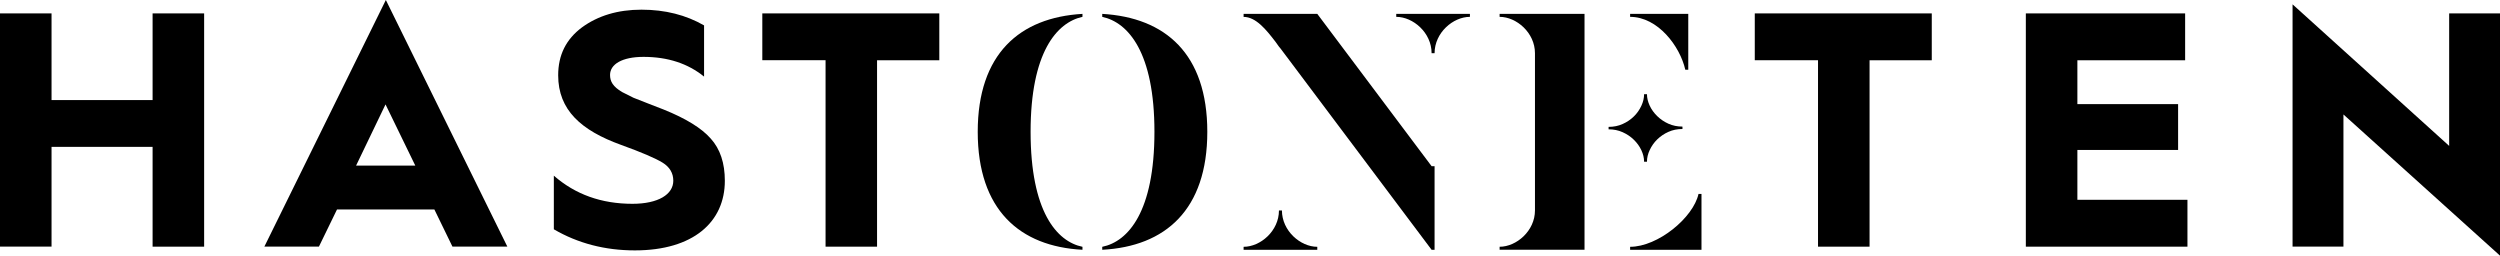 <svg xmlns:xlink="http://www.w3.org/1999/xlink" xmlns="http://www.w3.org/2000/svg" x="0px" y="0px"
     viewBox="0 0 529.67 54.17" style="enable-background:new 0 0 529.67 54.17;" xml:space="preserve"><g>	<g>		<g>			<path
        d="M229.34,2.94v0.63c-5.46,1.19-10.99,7.56-10.99,24.36c0,16.87,5.53,23.24,10.99,24.36v0.63    c-13.3-0.7-22.19-8.47-22.19-24.99S216.04,3.71,229.34,2.94z M233.53,52.92v-0.63c5.53-1.12,11.06-7.49,11.06-24.36    c0-16.8-5.53-23.17-11.06-24.36V2.94c13.37,0.77,22.26,8.47,22.26,24.99S246.9,52.22,233.53,52.92z"></path>
    <path d="M303.31,35.21h0.63v17.71h-0.63l-31.99-42.62l-0.35-0.42l-0.7-0.98c-2.03-2.66-4.2-5.32-6.79-5.32V2.94h15.61    L303.31,35.21z M279.09,52.29v0.63h-15.61v-0.63c3.57,0,7.49-3.36,7.49-7.7h0.63C271.61,48.93,275.53,52.29,279.09,52.29z     M295.82,2.94h15.61v0.63c-3.57,0-7.49,3.36-7.49,7.7h-0.63c0-4.34-3.92-7.7-7.49-7.7V2.94z"></path>
    <path d="M317.72,2.94h17.99v49.97h-17.99v-0.63c3.57,0,7.49-3.36,7.49-7.7V11.27c0-4.34-3.92-7.7-7.49-7.7V2.94z M345.37,3.57    V2.94h12.32v11.83h-0.63C355.94,9.8,351.25,3.57,345.37,3.57z M359.86,41.09h0.63v11.83h-15.12v-0.63    C351.25,52.29,358.74,46.13,359.86,41.09z"></path>		</g>
    <g>			<path
            d="M346.16,29.61c0.68,0.66,1.21,1.4,1.59,2.21c0.38,0.81,0.58,1.63,0.58,2.44h0.54v0h0.07c0-0.82,0.19-1.64,0.58-2.47    c0.39-0.83,0.91-1.59,1.59-2.25c0.68-0.66,1.47-1.2,2.37-1.6c0.9-0.41,1.9-0.61,2.98-0.61v-0.51c-1.08,0-2.07-0.2-2.98-0.61    c-0.9-0.41-1.69-0.94-2.37-1.61c-0.68-0.66-1.21-1.4-1.59-2.21c-0.38-0.81-0.58-1.63-0.58-2.44h-0.54v0h-0.07    c0,0.82-0.19,1.64-0.58,2.47c-0.39,0.84-0.91,1.59-1.59,2.25c-0.67,0.66-1.47,1.2-2.37,1.6c-0.9,0.41-1.89,0.61-2.98,0.61v0.52    c1.08,0,2.07,0.2,2.98,0.61C344.7,28.42,345.49,28.95,346.16,29.61"></path>		</g>	</g>	<path
        d="M0,52.25V2.84h10.92V21.2h21.41V2.84h10.92v49.42H32.33V31.12H10.92v21.13H0z"></path>	<path
        d="M56.01,52.25L81.75,0l25.74,52.25H95.86l-3.83-7.87H71.4l-3.83,7.87H56.01z M75.44,35.09h12.55l-6.31-12.97L75.44,35.09z"></path>	<path
        d="M117.34,37.22c4.54,3.97,10.07,5.96,16.66,5.96c5.46,0,8.65-1.99,8.65-4.89c0-1.63-0.78-2.91-2.27-3.83  c-1.49-0.92-4.47-2.2-8.79-3.76c-8.44-3.05-13.33-7.37-13.33-14.75c0-4.32,1.7-7.66,5.03-10.14c3.4-2.48,7.59-3.76,12.62-3.76  s9.43,1.13,13.26,3.33v10.85c-3.4-2.76-7.66-4.18-12.83-4.18c-4.54,0-7.09,1.56-7.09,3.83c0,1.42,0.64,2.48,2.55,3.62l2.41,1.21  l3.26,1.28l3.12,1.21c4.75,1.91,8.08,3.97,10,6.17c1.99,2.2,2.98,5.18,2.98,8.93c0,8.72-6.66,14.75-19.07,14.75  c-6.31,0-12.05-1.49-17.16-4.47V37.22z"></path>	<path
        d="M174.91,52.25V12.76h-13.4V2.84h37.5v9.93h-13.19v39.49H174.91z"></path>	<path
        d="M385.18,52.25V12.76h-13.4V2.84h37.5v9.93H396.1v39.49H385.18z"></path>	<path
        d="M429.21,52.25V2.84h33.75v9.93h-22.83v9.29h21.34v9.71h-21.34v10.56h23.32v9.93H429.21z"></path>	<path
        d="M485.72,52.25V0.92l33.18,29.99V2.84h10.78v51.33l-33.18-29.92v28H485.72z"></path></g></svg>